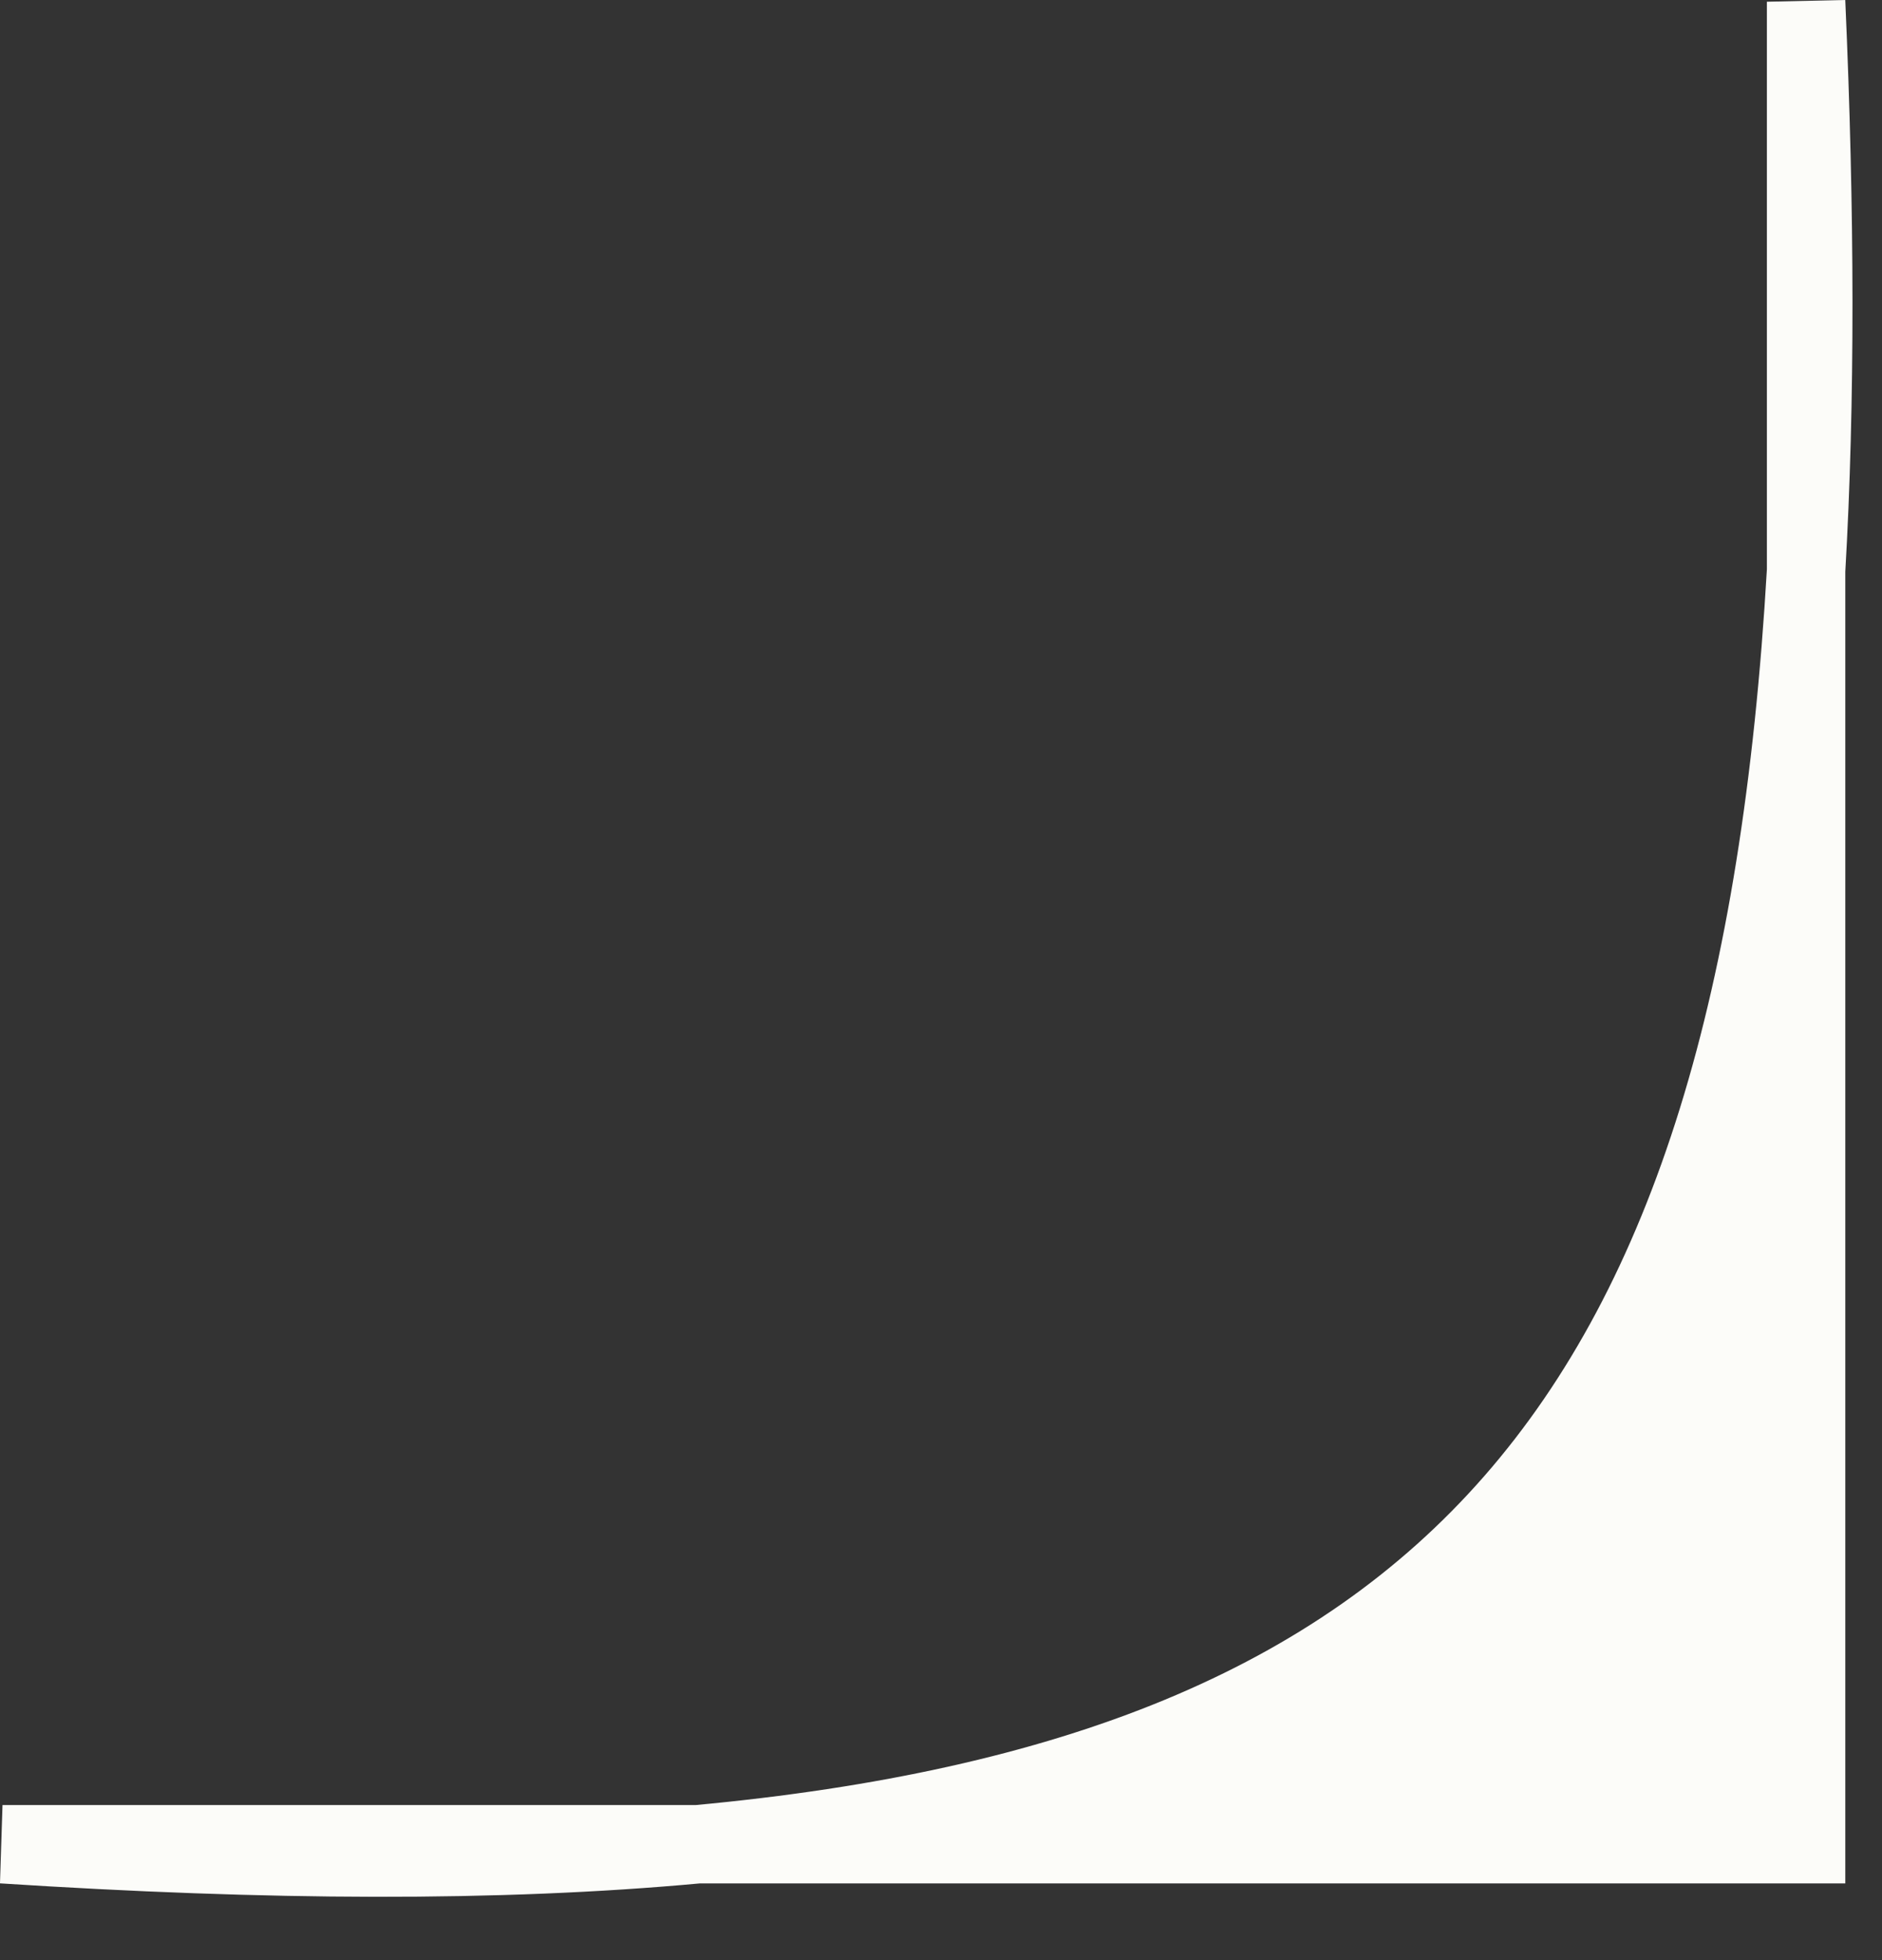 <svg width="24" height="25" viewBox="0 0 24 25" fill="none" xmlns="http://www.w3.org/2000/svg">
<rect x="0" y="0" width="24" height="25" fill="#333333" stroke="none"/>
<path d="M23.032 7.278C22.401 18.177 18.435 22.637 8.898 23.522H23.032V7.278Z" fill="#FCFCF9"/>
<path d="M23.032 7.278C22.401 18.177 18.435 22.637 8.898 23.522M23.032 7.278V23.522H8.898M23.032 7.278V0.022C23.151 2.708 23.157 5.119 23.032 7.278ZM8.898 23.522H0.032C3.412 23.74 6.353 23.758 8.898 23.522Z" stroke="#FCFCF9"/>
</svg>
